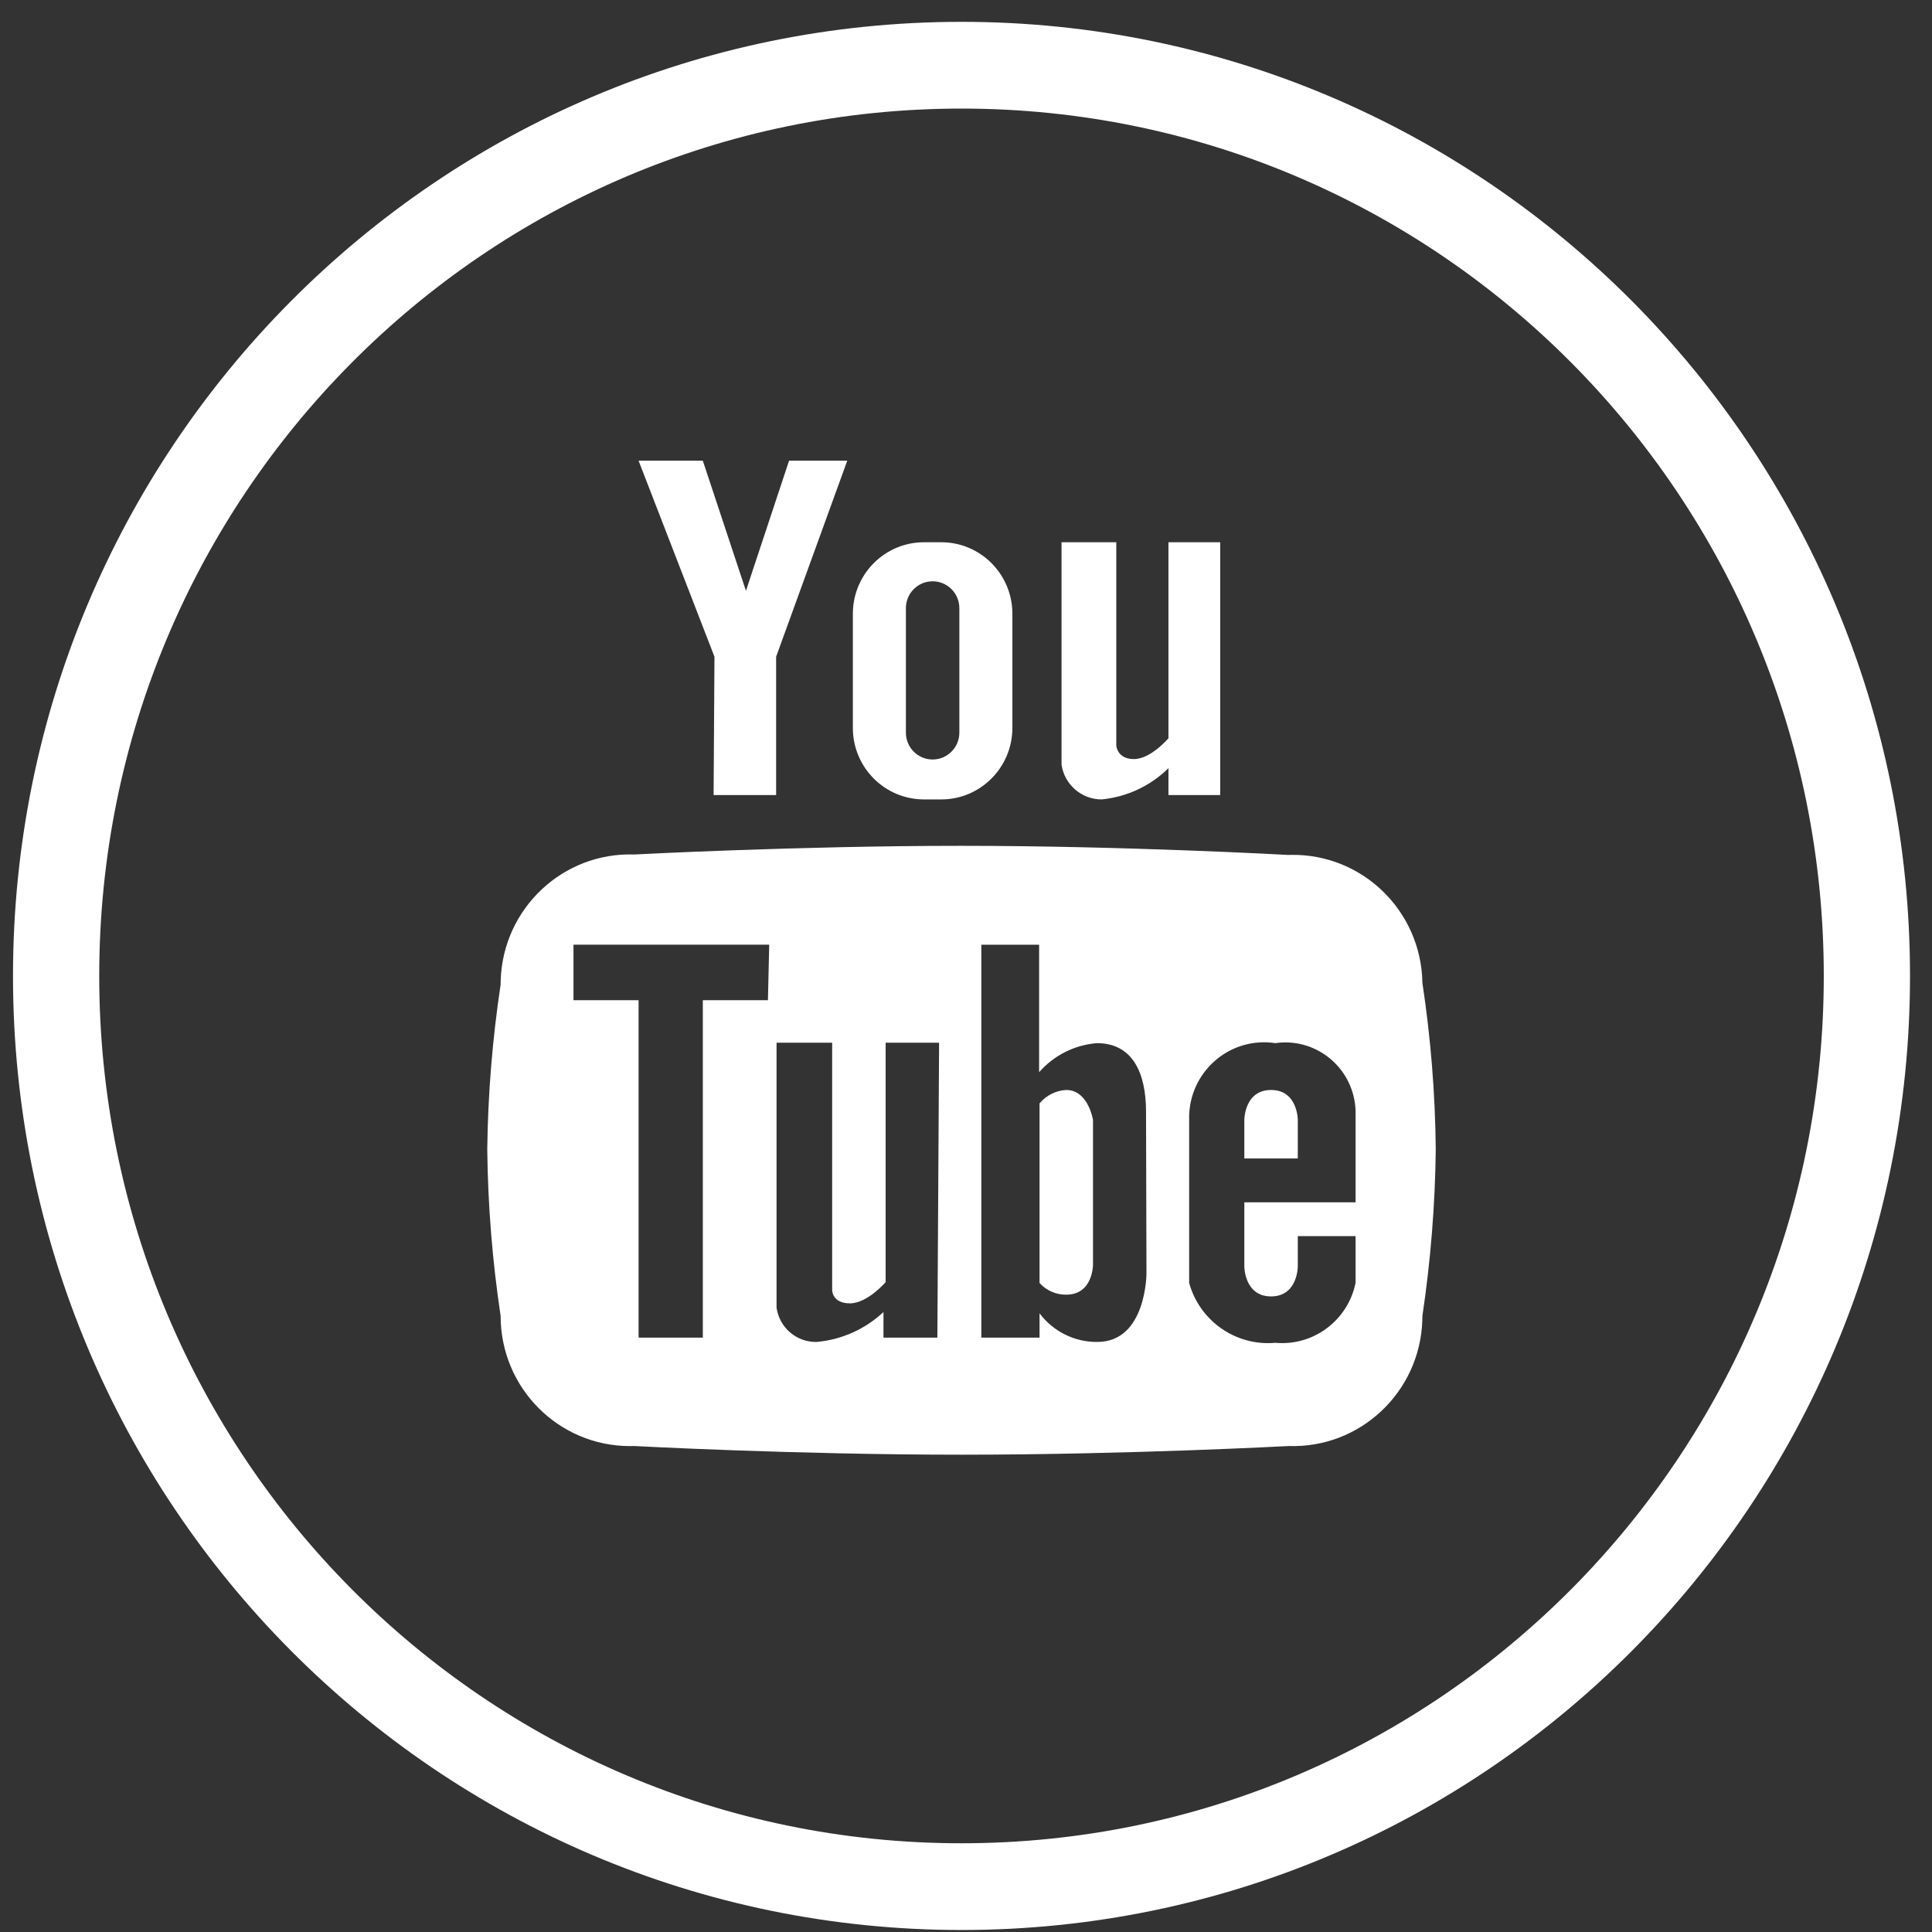 <?xml version="1.0" encoding="UTF-8" standalone="no"?>
<!DOCTYPE svg PUBLIC "-//W3C//DTD SVG 1.1//EN" "http://www.w3.org/Graphics/SVG/1.1/DTD/svg11.dtd">
<svg width="100%" height="100%" viewBox="0 0 101 101" version="1.1" xmlns="http://www.w3.org/2000/svg" xmlns:xlink="http://www.w3.org/1999/xlink" xml:space="preserve" xmlns:serif="http://www.serif.com/" style="fill-rule:evenodd;clip-rule:evenodd;stroke-linejoin:round;stroke-miterlimit:2;">
    <rect x="0" y="0" width="101" height="101" fill="#333333" stroke="none"/>
    <g transform="matrix(1,0,0,1,-14863,-5784)">
        <g transform="matrix(1.777,0,0,5.412,16336.5,-43232.1)">
            <g id="PICTO---Youtube---Blanc" serif:id="PICTO - Youtube - Blanc" transform="matrix(0.109,0,0,0.036,-828.824,9057.14)">
                <g>
                    <path d="M245.76,208.64L250.531,208.64C261.09,208.64 269.667,200.115 269.731,189.556L269.731,158.487C269.542,148.065 261.071,139.698 250.647,139.636L245.876,139.636C235.317,139.636 226.74,148.161 226.676,158.72L226.676,189.789C226.866,200.211 235.336,208.579 245.76,208.64ZM240.989,157.324C240.992,153.34 244.224,150.111 248.208,150.114C252.189,150.117 255.416,153.343 255.418,157.324L255.418,190.72C255.415,194.704 252.183,197.933 248.199,197.93C244.218,197.927 240.992,194.701 240.989,190.72L240.989,157.324Z" style="fill:white;fill-rule:nonzero;"/>
                    <path d="M189.091,207.476L205.964,207.476L205.964,170.356L225.164,117.76L209.455,117.76L197.818,152.669L186.182,117.76L168.844,117.76L189.324,170.356L189.091,207.476Z" style="fill:white;fill-rule:nonzero;"/>
                    <path d="M293.818,208.64C300.61,207.987 306.974,205.03 311.854,200.262L311.854,207.477L325.818,207.477L325.818,139.637L311.854,139.637L311.854,192.233C311.854,192.233 307.083,197.818 302.545,197.818C298.007,197.818 297.774,194.211 297.774,194.211L297.774,139.636L282.996,139.636L282.996,199.331C283.803,204.685 288.404,208.643 293.818,208.64Z" style="fill:white;fill-rule:nonzero;"/>
                    <path d="M284.276,286.604C281.472,286.741 278.854,288.05 277.061,290.211L277.061,338.386C278.902,340.422 281.531,341.567 284.276,341.528C291.491,341.528 291.491,333.499 291.491,333.499L291.491,294.634C291.491,294.633 290.211,286.604 284.276,286.604Z" style="fill:white;fill-rule:nonzero;"/>
                    <path d="M256,0C114.615,0 0,114.615 0,256C0,397.385 114.615,512 256,512C397.385,512 512,397.385 512,256C512,114.615 397.385,0 256,0ZM256,488.727C127.468,488.727 23.273,384.532 23.273,256C23.273,127.468 127.468,23.273 256,23.273C384.532,23.273 488.727,127.468 488.727,256C488.727,384.532 384.532,488.727 256,488.727Z" style="fill:white;fill-rule:nonzero;"/>
                    <path d="M339.549,286.604C332.334,286.604 332.334,294.633 332.334,294.633L332.334,304.989L346.763,304.989L346.763,294.633C346.764,294.633 346.764,286.604 339.549,286.604Z" style="fill:white;fill-rule:nonzero;"/>
                    <path d="M344.926,223.52C344.724,223.523 344.522,223.528 344.32,223.535L344.087,223.535C344.087,223.535 300.218,221.091 256,221.091C211.782,221.091 167.68,223.418 167.68,223.418C148.411,222.775 132.269,237.875 131.627,257.144C131.614,257.538 131.607,257.933 131.608,258.327C129.386,272.965 128.18,287.74 128.001,302.545C128.165,317.505 129.37,332.436 131.608,347.229C131.597,366.509 147.218,382.147 166.498,382.157C166.892,382.157 167.287,382.151 167.681,382.138C167.681,382.138 211.085,384.465 256.001,384.465C300.917,384.465 344.321,382.138 344.321,382.138C363.59,382.781 379.732,367.681 380.374,348.412C380.387,348.018 380.394,347.623 380.393,347.229C382.62,332.435 383.825,317.505 384,302.545C383.853,287.584 382.647,272.652 380.393,257.861C380.082,238.585 364.203,223.209 344.926,223.52ZM203.753,262.516L186.182,262.516L186.182,353.047L168.844,353.047L168.844,262.516L151.273,262.516L151.273,247.621L204.102,247.621L203.753,262.516ZM249.484,353.047L234.939,353.047L234.939,346.182C229.989,350.792 223.641,353.618 216.903,354.211C211.49,354.324 206.845,350.378 206.081,345.018L206.081,273.92L221.092,273.92L221.092,340.364C221.092,340.364 221.092,343.855 225.863,343.855C230.634,343.855 235.521,338.153 235.521,338.153L235.521,273.92L249.95,273.92L249.484,353.047ZM292.655,354.211C286.534,354.266 280.749,351.417 277.062,346.531L277.062,353.047L261.353,353.047L261.353,247.622L276.946,247.622L276.946,281.833C280.937,277.312 286.527,274.517 292.539,274.037C302.197,274.037 305.804,282.066 305.804,292.422L305.92,335.826C305.92,335.826 305.92,354.211 292.655,354.211ZM362.357,316.742L332.334,316.742L332.334,333.964C332.334,333.964 332.334,341.993 339.549,341.993C346.764,341.993 346.764,333.964 346.764,333.964L346.764,325.818L362.357,325.818L362.357,338.385C360.27,348.459 350.96,355.367 340.713,354.443C330.099,355.399 320.314,348.647 317.44,338.385L317.44,293.469C317.764,282.291 327.087,273.492 338.265,273.816C339.085,273.84 339.902,273.913 340.713,274.036C351.083,272.552 360.692,279.755 362.177,290.124C362.336,291.231 362.396,292.351 362.357,293.469L362.357,316.742Z" style="fill:white;fill-rule:nonzero;"/>
                </g>
            </g>
        </g>
    </g>
</svg>
